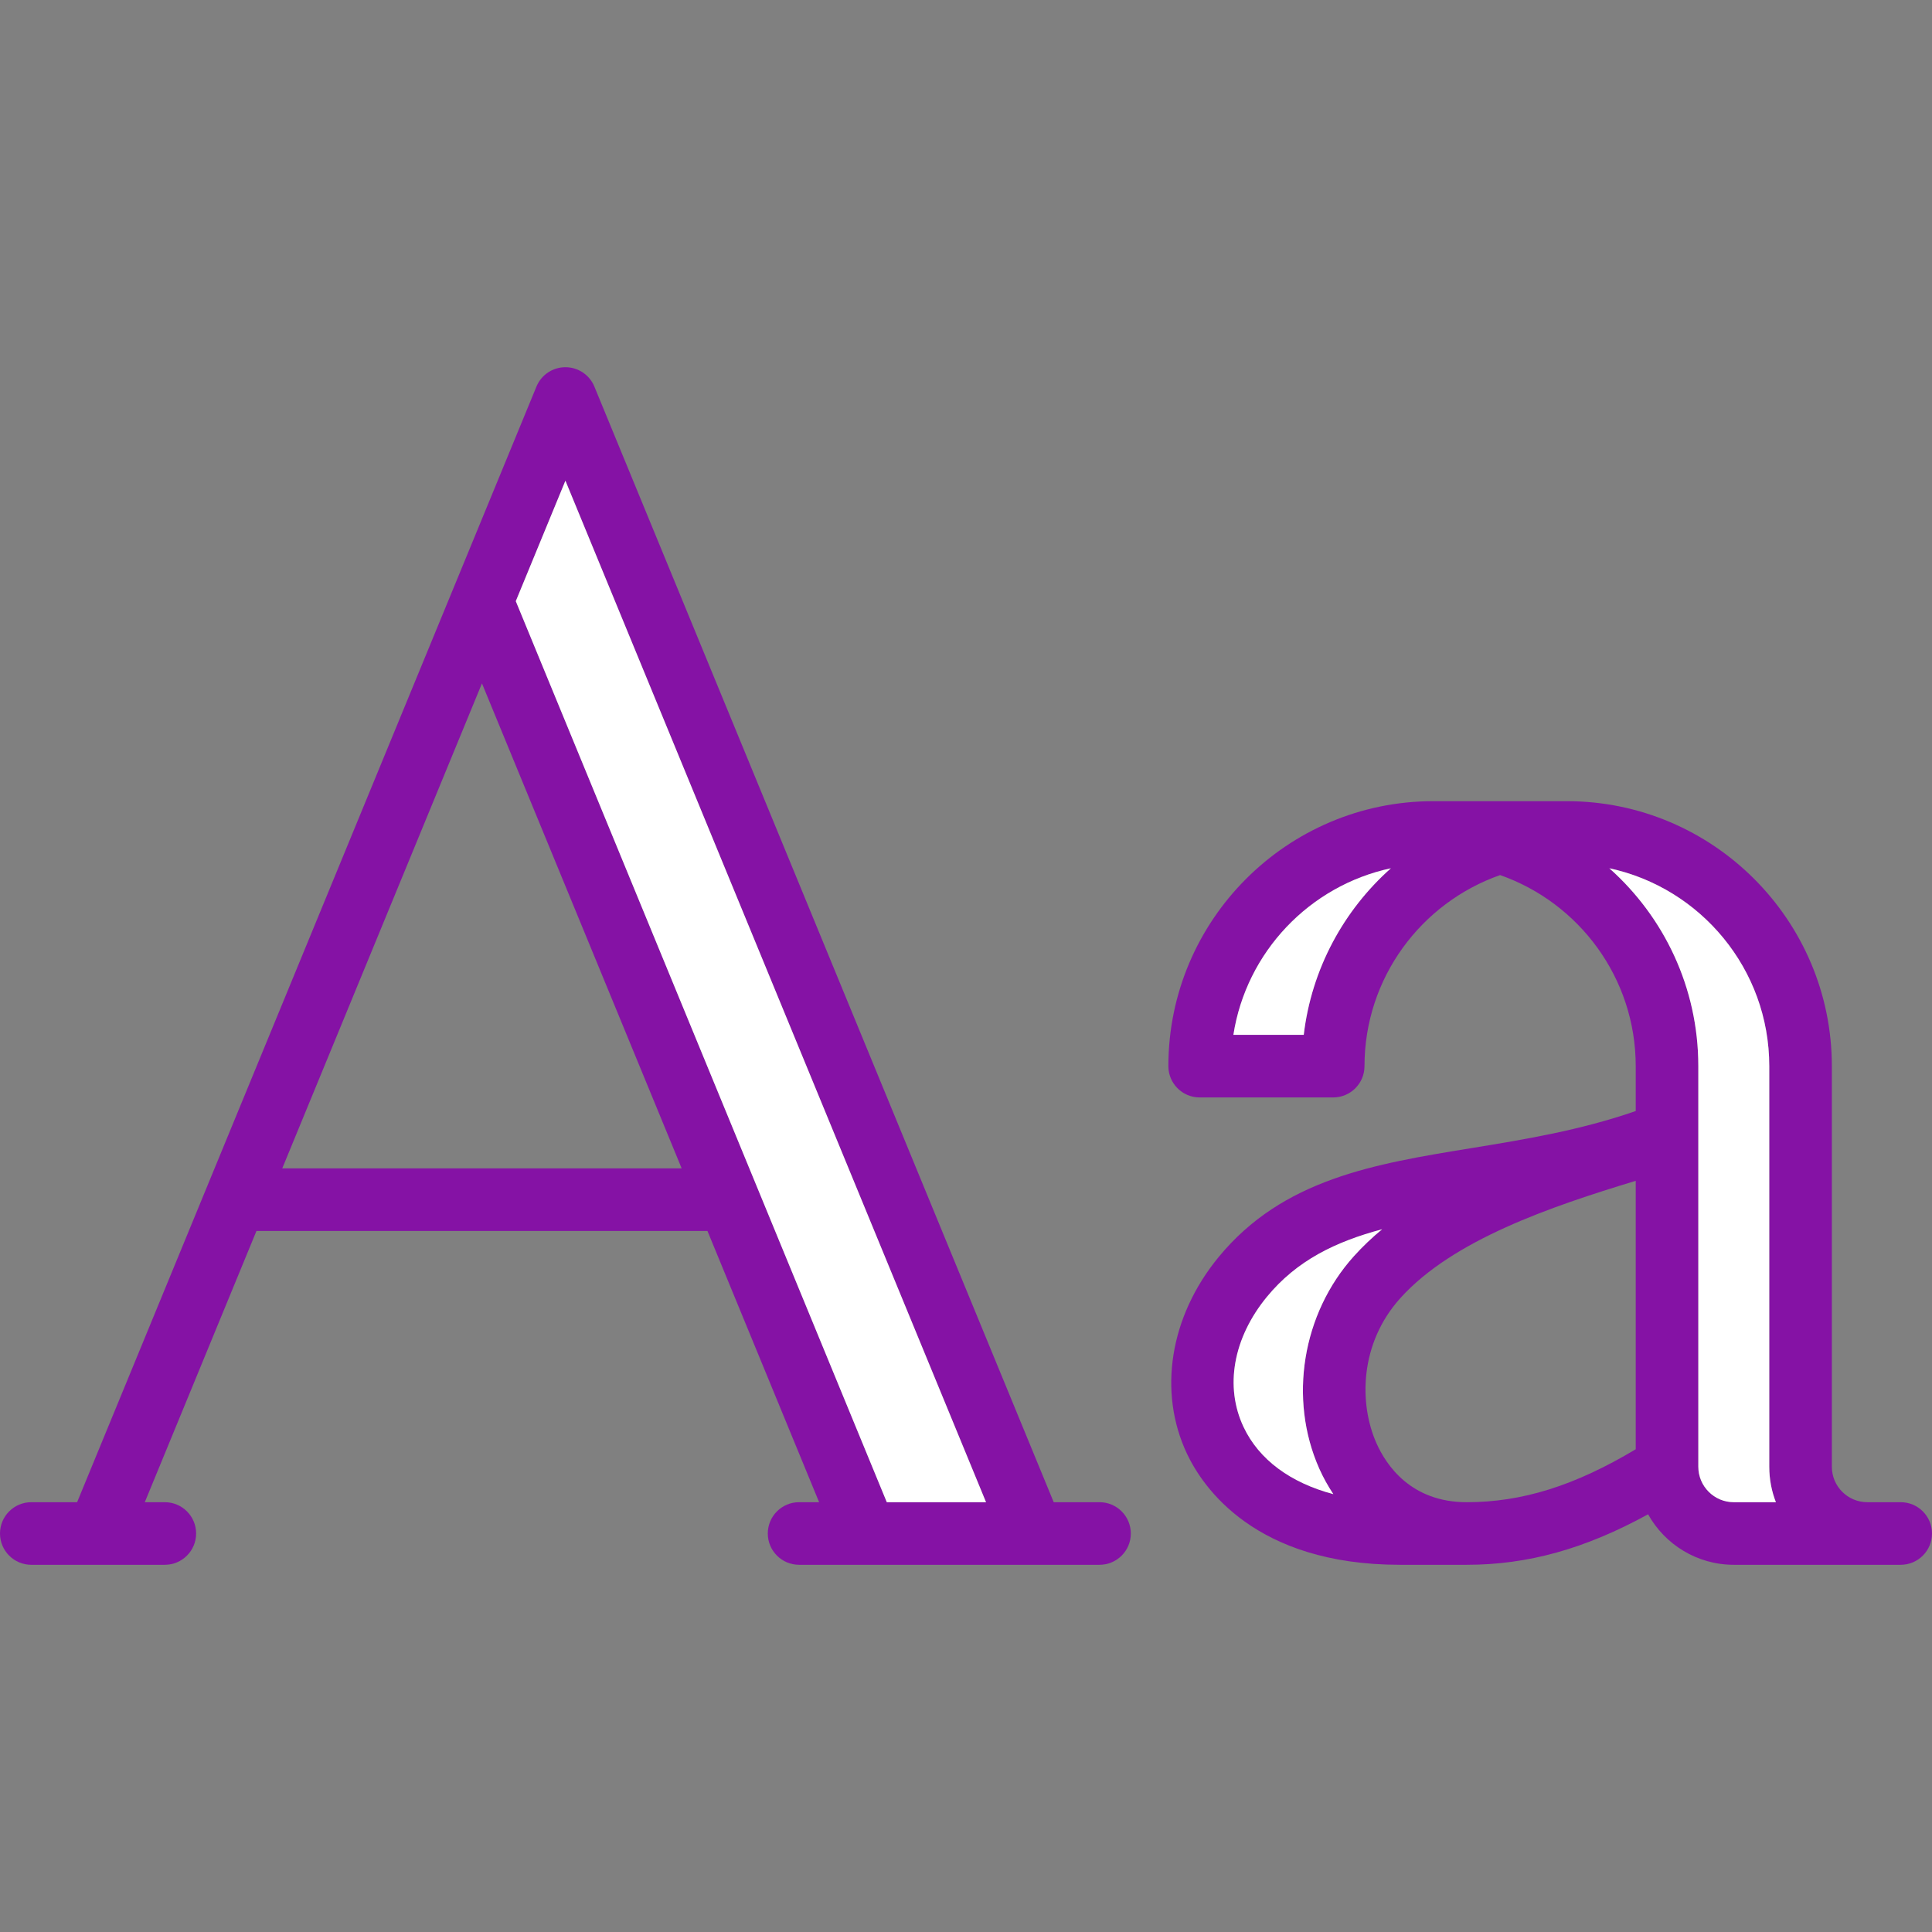 <!DOCTYPE svg PUBLIC "-//W3C//DTD SVG 1.1//EN" "http://www.w3.org/Graphics/SVG/1.1/DTD/svg11.dtd">
<!-- Uploaded to: SVG Repo, www.svgrepo.com, Transformed by: SVG Repo Mixer Tools -->
<svg height="800px" width="800px" version="1.1" id="Layer_1" xmlns="http://www.w3.org/2000/svg" xmlns:xlink="http://www.w3.org/1999/xlink" viewBox="0 0 511.448 511.448" xml:space="preserve" fill="#000000">
<rect x="0" y="0" width="511.448" height="511.448" fill="#808080" stroke="none"/>
<g id="SVGRepo_bgCarrier" stroke-width="0"/>
<g id="SVGRepo_tracerCarrier" stroke-linecap="round" stroke-linejoin="round"/>
<g id="SVGRepo_iconCarrier"> <path style="fill:#8512a5;" d="M503.163,397.67c4.573,0,8.285,3.712,8.285,8.285s-3.712,8.285-8.285,8.285h-44.186 c-9.743,0-18.249-5.402-22.689-13.366c-16.724,9.18-31.869,13.366-48.008,13.366h-17.674c-38.342,0-52.194-20.535-56.37-29.372 c-7.755-16.393-4.562-36.343,8.329-52.051c17.022-20.745,41.28-24.7,66.974-28.886c14.095-2.298,28.621-4.672,43.479-9.809v-11.886 c0-23.352-15.012-43.258-35.901-50.581c-20.889,7.324-35.901,27.229-35.901,50.581c0,4.573-3.712,8.285-8.285,8.285h-35.348 c-4.573,0-8.285-3.712-8.285-8.285c0-38.673,31.471-70.145,70.145-70.145h35.348c38.673,0,70.145,31.471,70.145,70.145V388.28 c0,5.181,4.209,9.389,9.389,9.389L503.163,397.67L503.163,397.67z M458.977,397.67h11.146c-1.138-2.916-1.756-6.076-1.756-9.389 V282.235c0-25.683-18.171-47.201-42.33-52.382c14.438,12.847,23.551,31.571,23.551,52.382v19.243c0,0.044,0,0.077,0,0.121v86.681 C449.588,393.461,453.797,397.67,458.977,397.67z M433.018,383.652v-71.061c-22.623,6.86-48.427,15.664-62.291,31.029 c-10.848,12.018-11.002,27.968-6.341,38.441c2.585,5.821,9.135,15.609,23.893,15.609C402.928,397.67,416.88,393.318,433.018,383.652 z M358.433,332.518c2.276-2.529,4.772-4.894,7.445-7.103c-12.317,3.292-22.568,8.241-30.51,17.906 c-8.914,10.87-11.223,23.761-6.153,34.465c4.076,8.627,12.405,14.736,23.75,17.752c-1.392-2.11-2.651-4.342-3.723-6.749 C341.035,370.33,344.725,347.707,358.433,332.518z M345.133,273.95c2.066-17.464,10.571-32.973,23.065-44.097 c-21.518,4.606-38.276,22.17-41.689,44.097H345.133z"/> <g> <path style="fill:#ffffff;" d="M470.123,397.67h-11.146c-5.181,0-9.389-4.209-9.389-9.389v-86.681c0-0.044,0-0.077,0-0.121v-19.243 c0-20.811-9.113-39.535-23.551-52.382c24.158,5.18,42.33,26.699,42.33,52.382V388.28 C468.367,391.594,468.985,394.754,470.123,397.67z"/> <path style="fill:#ffffff;" d="M365.878,325.415c-2.673,2.209-5.17,4.574-7.445,7.103c-13.709,15.189-17.398,37.812-9.191,56.27 c1.072,2.408,2.331,4.639,3.723,6.749c-11.345-3.016-19.674-9.125-23.75-17.752c-5.07-10.704-2.762-23.595,6.153-34.465 C343.311,333.656,353.562,328.707,365.878,325.415z"/> <path style="fill:#ffffff;" d="M368.198,229.853c-12.493,11.124-20.999,26.633-23.065,44.097h-18.624 C329.922,252.023,346.68,234.46,368.198,229.853z"/> </g> <path style="fill:#8512a5;" d="M291.072,397.67c4.573,0,8.285,3.712,8.285,8.285s-3.712,8.285-8.285,8.285h-79.534 c-4.573,0-8.285-3.712-8.285-8.285s3.712-8.285,8.285-8.285h5.302l-29.56-71.802H67.891l-29.56,71.802h5.302 c4.573,0,8.285,3.712,8.285,8.285s-3.712,8.285-8.285,8.285H8.285c-4.573,0-8.285-3.712-8.285-8.285s3.712-8.285,8.285-8.285h12.129 l121.599-295.336c1.281-3.104,4.308-5.126,7.666-5.126c3.358,0,6.385,2.021,7.666,5.126L278.943,397.67H291.072z M261.026,397.67 L149.679,127.254l-13.134,31.891l98.213,238.525H261.026z M180.454,309.299l-52.868-128.392L74.718,309.299H180.454z"/> <polygon style="fill:#ffffff;" points="149.679,127.254 261.026,397.67 234.758,397.67 136.544,159.145 "/> </g>
</svg>